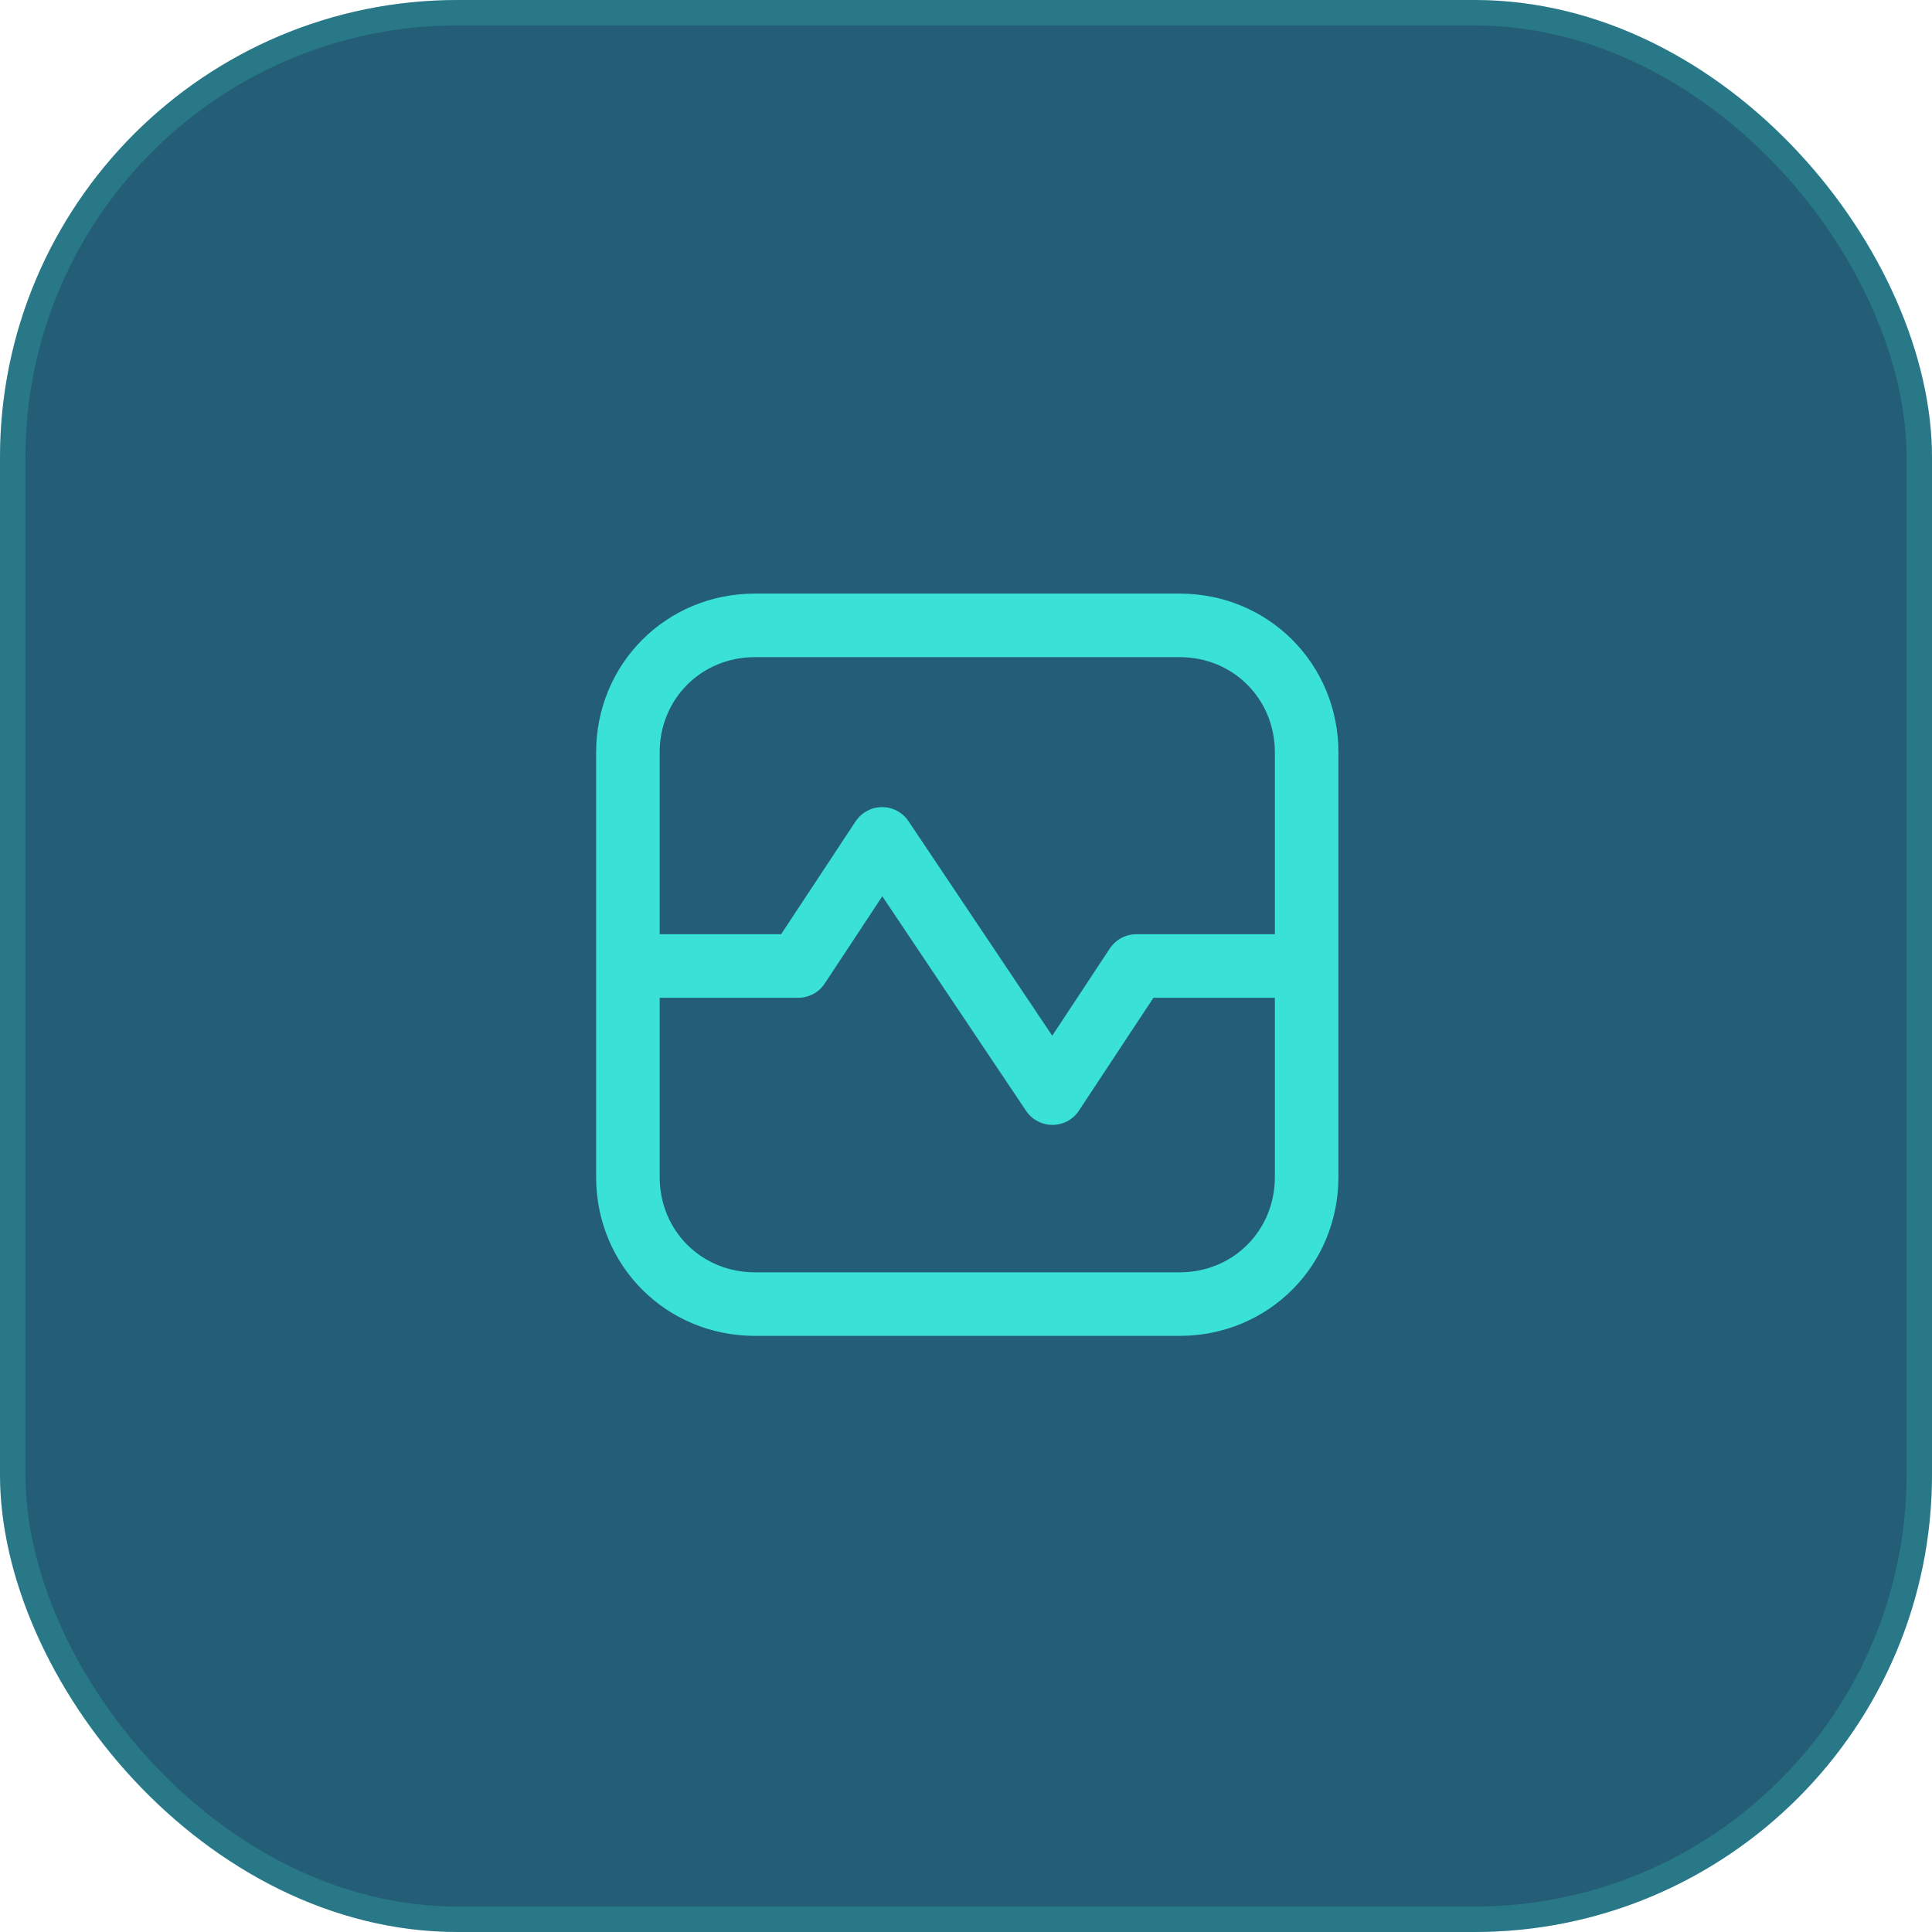 <svg xmlns="http://www.w3.org/2000/svg" viewBox="0 0 76 76"><defs><clipPath id="a"><path d="M0 0h76v76H0z" style="fill:none"/></clipPath></defs><g style="clip-path:url(#a)"><rect width="76" height="76" rx="18" ry="18" style="fill:#245e76"/><rect width="75" height="75" x=".5" y=".5" rx="17.5" ry="17.5" style="stroke:#3ae1d6;stroke-opacity:.2;fill:none"/><path d="M24.7 38h6.7l3.3-5 6.7 10 3.3-5h5.8M29.7 51.3h16.7c2.8 0 5-2.2 5-5V29.6c0-2.8-2.2-5-5-5H29.7c-2.8 0-5 2.2-5 5v16.7c0 2.8 2.2 5 5 5Z" style="stroke-linejoin:round;stroke-width:2.5px;stroke:#3ae1d6;fill:none"/></g></svg>